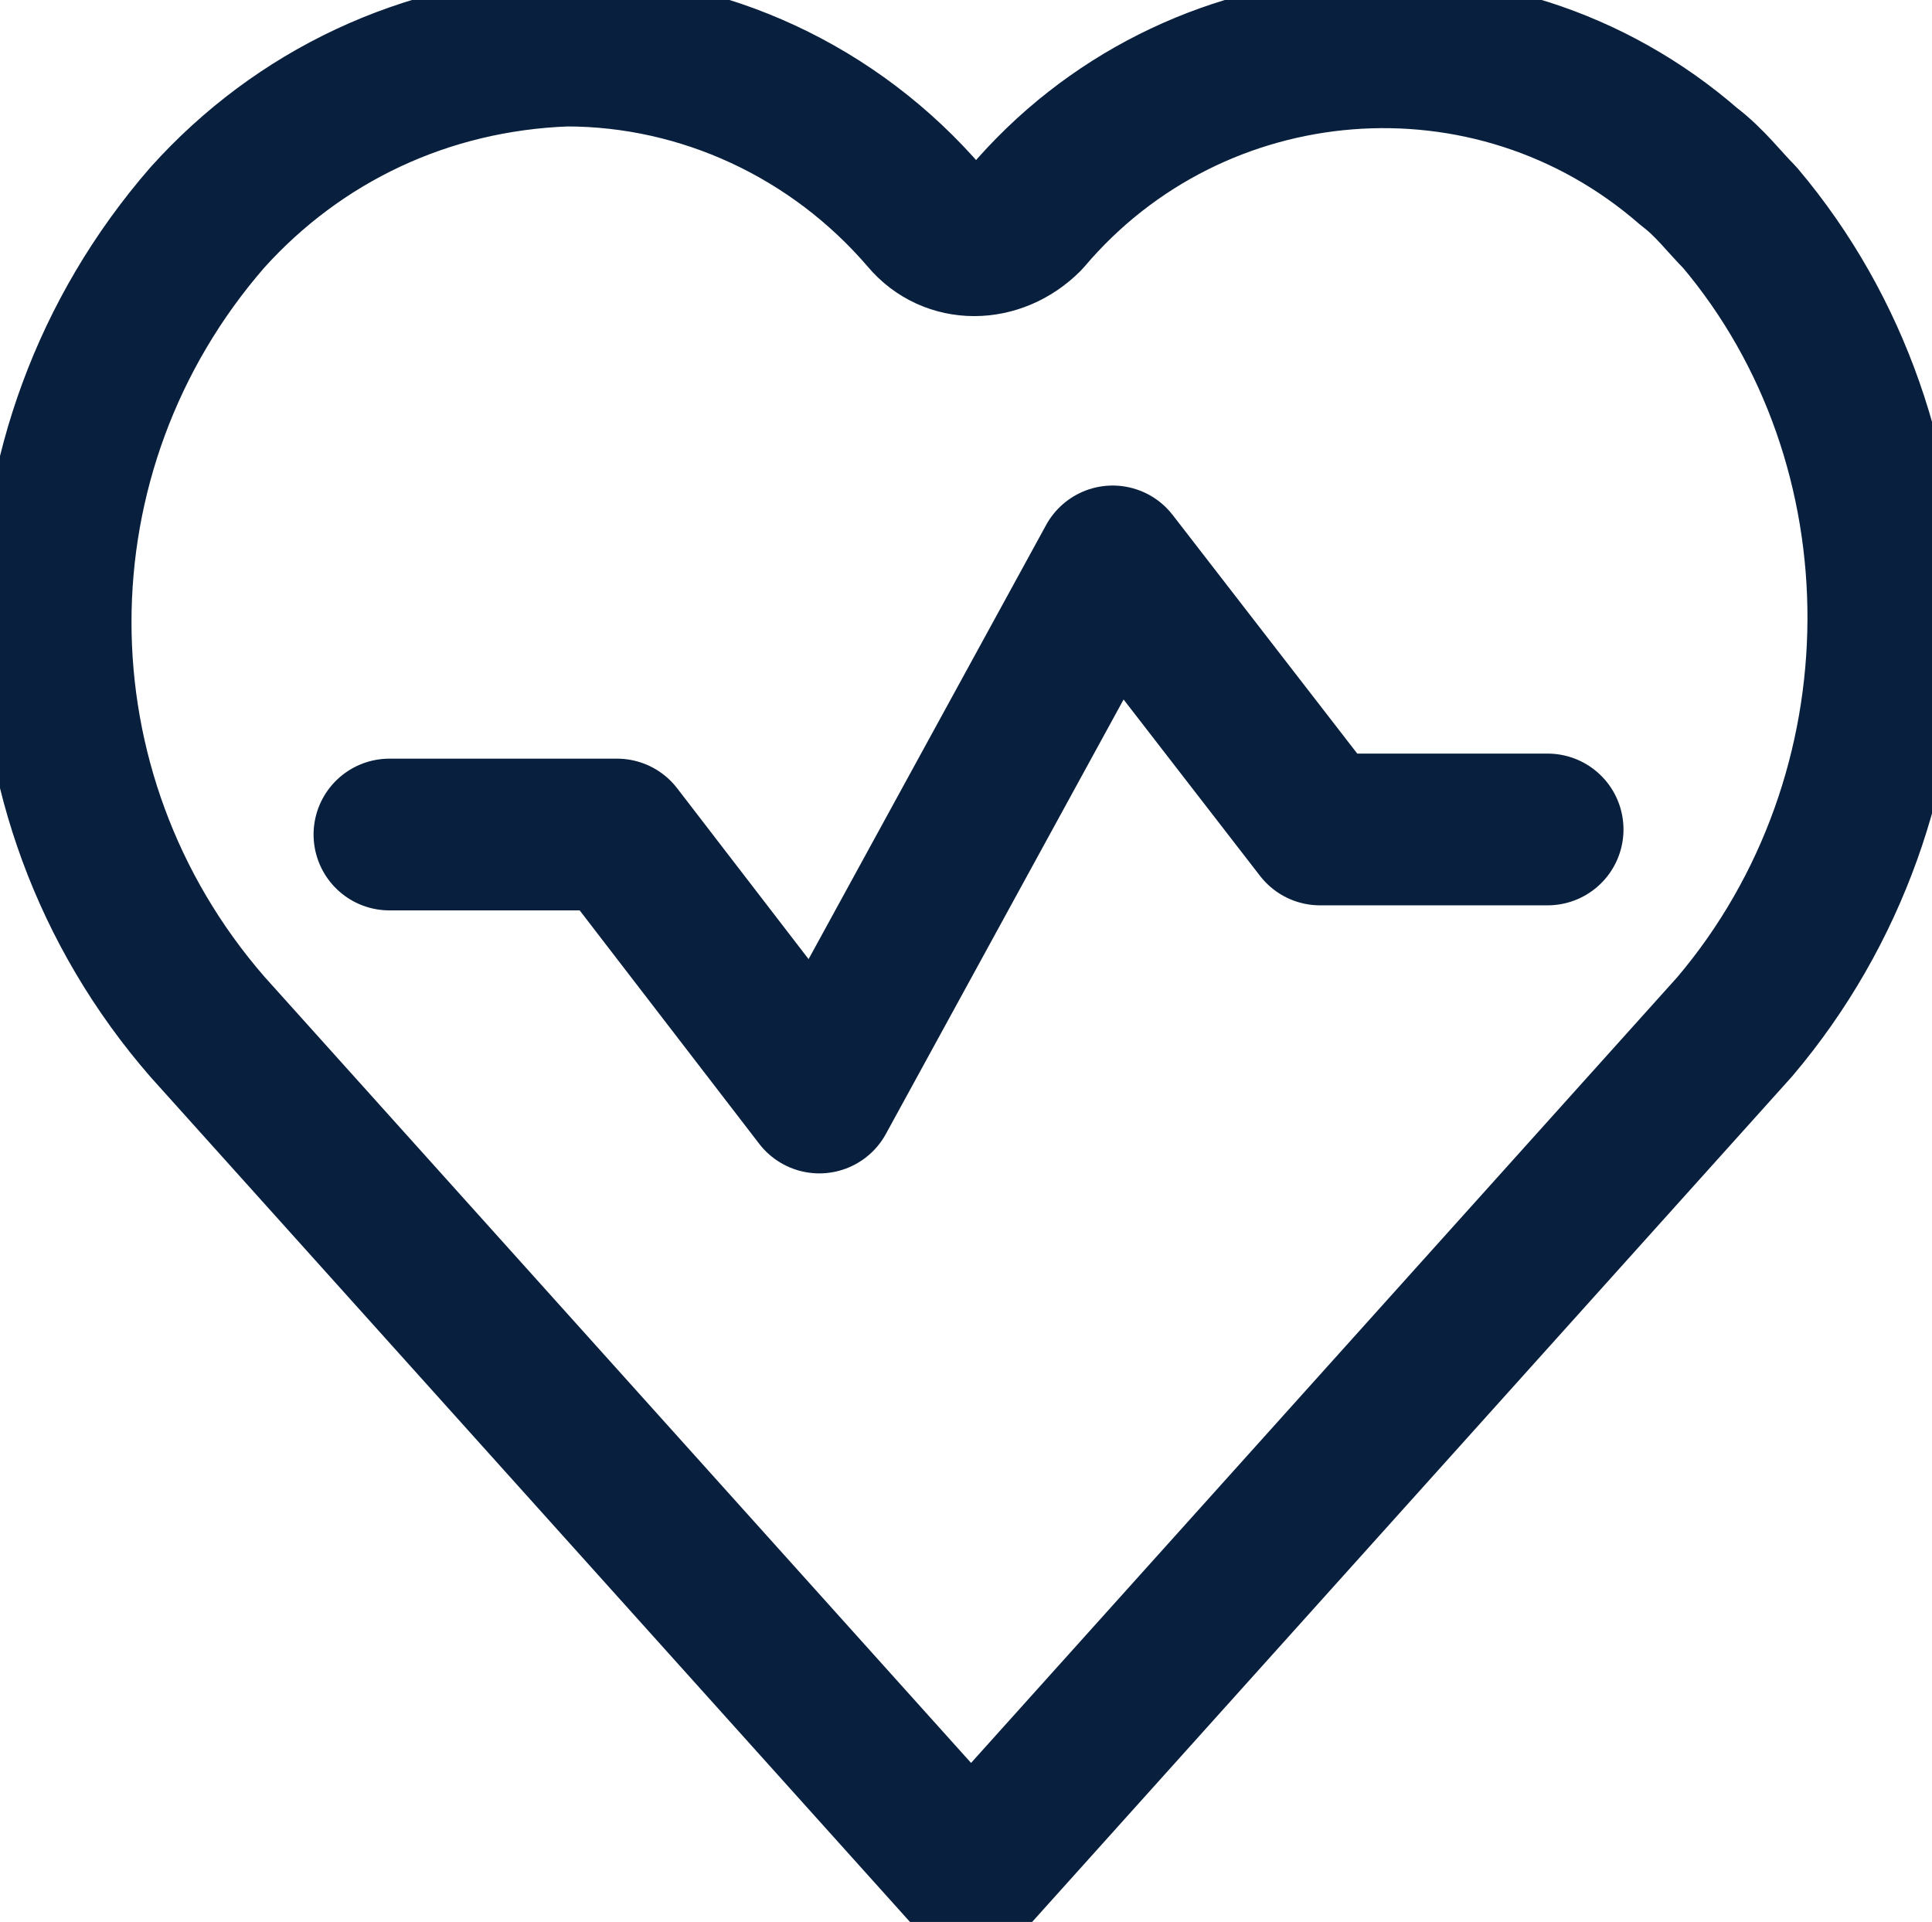 <?xml version="1.0" encoding="utf-8"?>
<!-- Generator: Adobe Illustrator 24.0.1, SVG Export Plug-In . SVG Version: 6.00 Build 0)  -->
<svg version="1.1" id="Layer_1" xmlns="http://www.w3.org/2000/svg" xmlns:xlink="http://www.w3.org/1999/xlink" x="0px" y="0px"
	 viewBox="0 0 38.2 38" style="enable-background:new 0 0 38.2 38;" xml:space="preserve">
<style type="text/css">
	.st0{fill:none;stroke:#08203D;stroke-width:3;stroke-linecap:round;stroke-linejoin:round;stroke-miterlimit:10;}
</style>
<g id="Group_1058" transform="translate(-153.5 -1979.5)">
	<path id="Path_753" class="st0" d="M187.8,1999.8l-15.1,16.8l-15.1-16.8c-4-4.6-4-11.4,0-16c1.8-2,4.3-3.2,7.1-3.3
		c2.7,0,5.3,1.2,7.1,3.3c0.5,0.6,1.4,0.6,2,0c0,0,0,0,0,0c3.3-3.9,9.2-4.4,13.1-1c0.4,0.3,0.7,0.7,1,1
		C191.7,1988.3,191.7,1995.2,187.8,1999.8z"/>
	<path id="Path_754" class="st0" d="M161.2,1996h4.5l4,5.2l5.8-10.6l4.1,5.3h4.5"/>
</g>
</svg>
